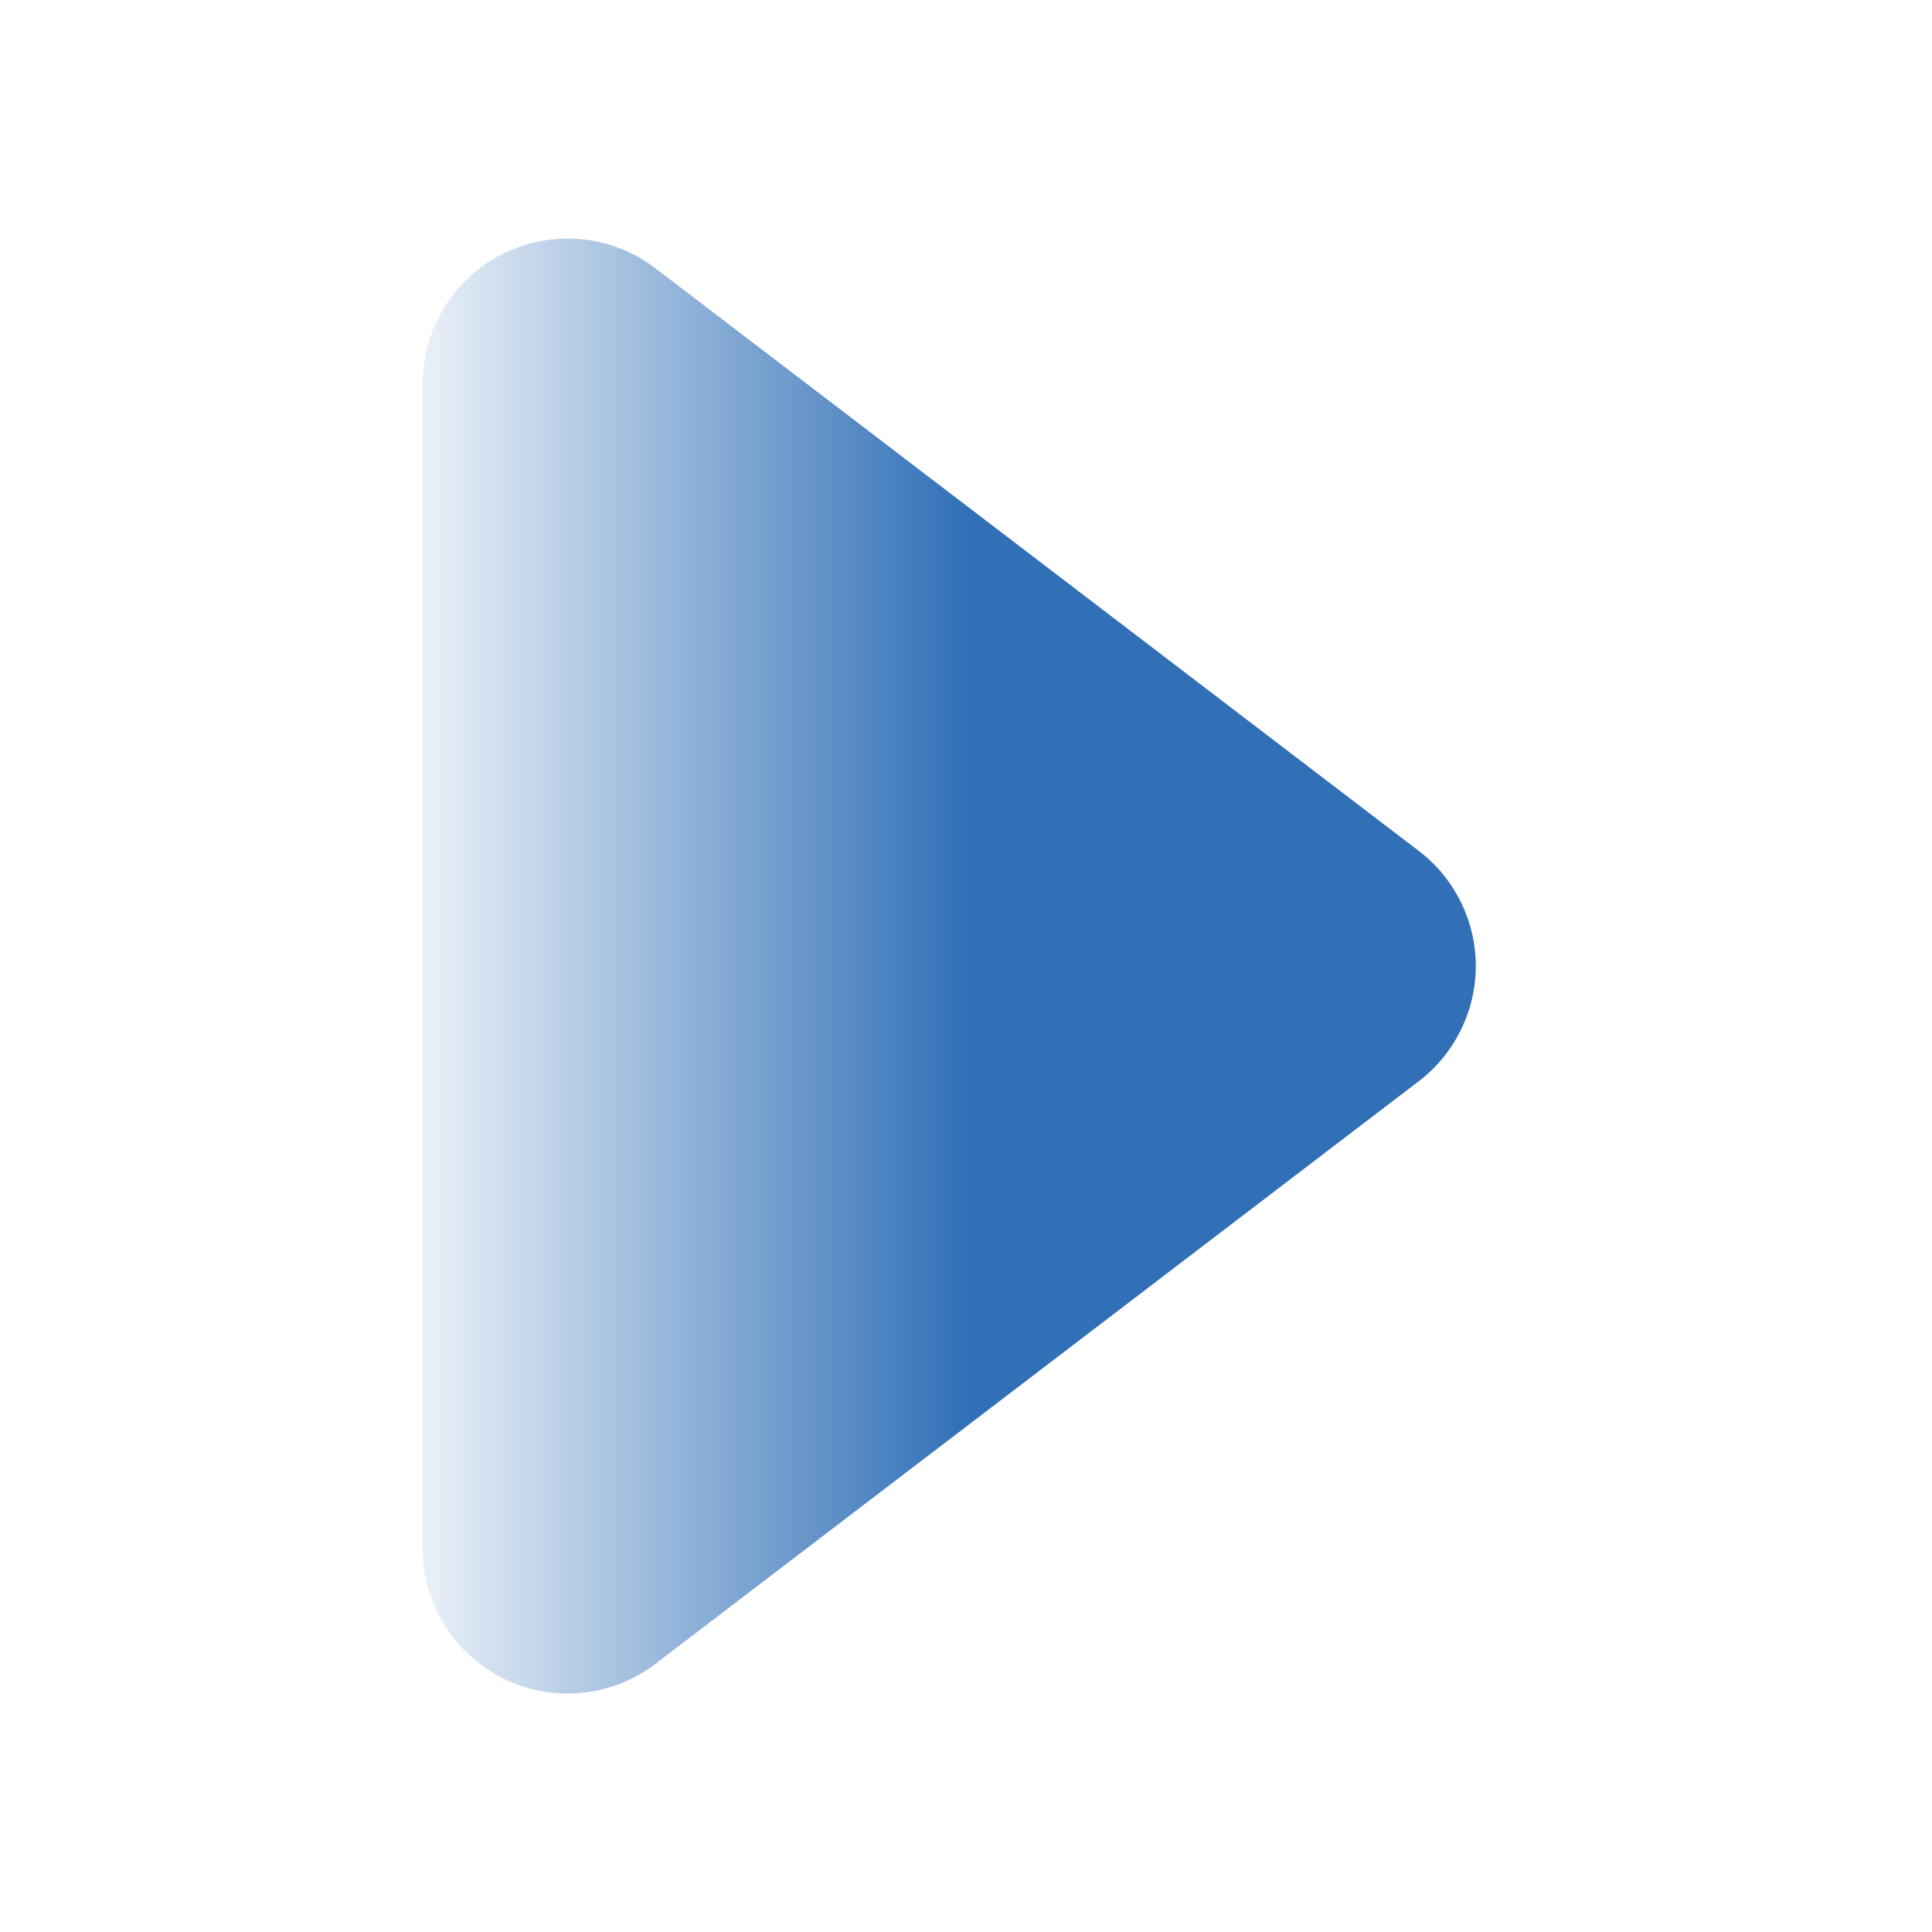<svg width="16" height="16" viewBox="0 0 16 16" fill="none" xmlns="http://www.w3.org/2000/svg">
<g id="Frame">
<path id="Vector" d="M11.75 8.954L5.428 13.779C5.25 13.915 5.038 13.998 4.815 14.02C4.592 14.041 4.368 14 4.167 13.9C3.967 13.801 3.798 13.648 3.68 13.457C3.562 13.267 3.5 13.048 3.5 12.824L3.5 3.176C3.5 2.952 3.563 2.733 3.681 2.542C3.799 2.352 3.967 2.199 4.168 2.1C4.368 2.001 4.593 1.96 4.815 1.981C5.038 2.002 5.25 2.086 5.428 2.222L11.75 7.047C11.897 7.159 12.015 7.303 12.097 7.468C12.179 7.634 12.222 7.816 12.222 8C12.222 8.185 12.179 8.367 12.097 8.532C12.015 8.698 11.897 8.842 11.75 8.954Z" fill="url(#paint0_linear_501_757)"/>
</g>
<defs>
<linearGradient id="paint0_linear_501_757" x1="8" y1="9.5" x2="3" y2="9.5" gradientUnits="userSpaceOnUse">
<stop stop-color="#3170B7"/>
<stop offset="1" stop-color="#3170B7" stop-opacity="0"/>
</linearGradient>
</defs>
</svg>
